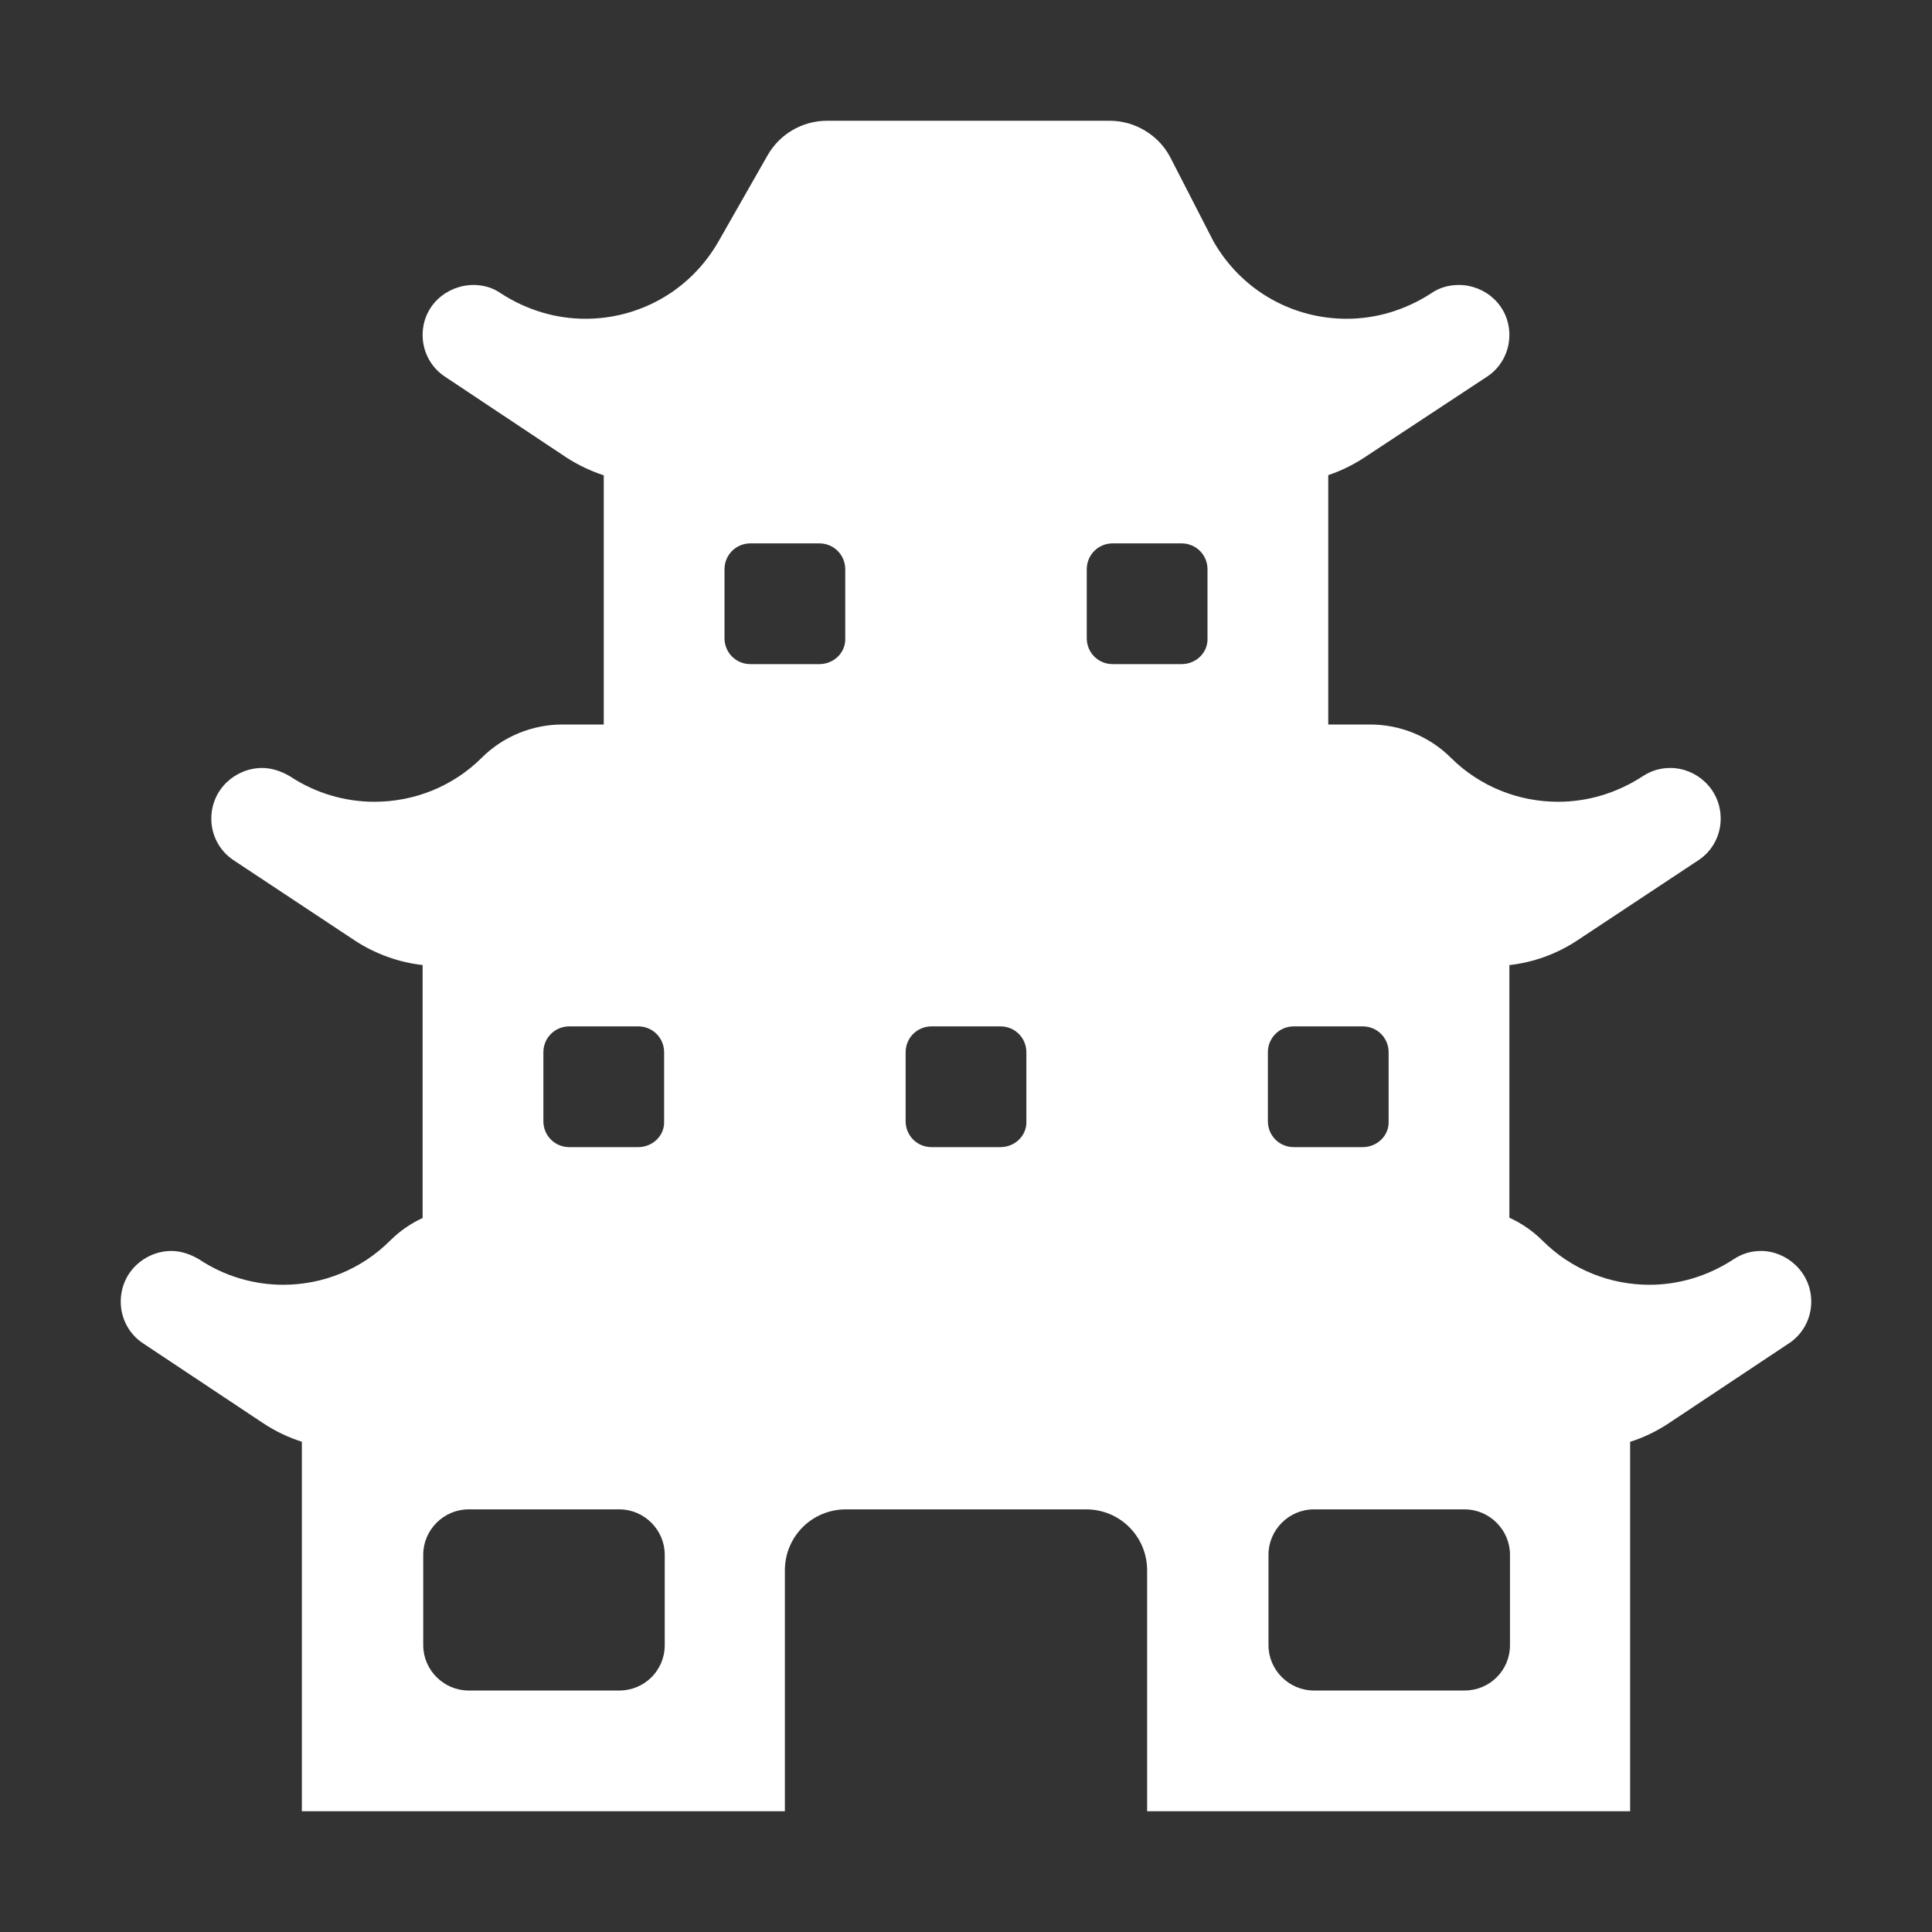 <?xml version="1.0" encoding="UTF-8"?> <svg xmlns="http://www.w3.org/2000/svg" viewBox="0 0 32.00 32.00" data-guides="{&quot;vertical&quot;:[],&quot;horizontal&quot;:[]}"><rect x="0" y="0" width="32.00" height="32.00" fill="#333333" stroke="none"/><path fill="#ffffff" stroke="" fill-opacity="1" stroke-width="1" stroke-opacity="0" color="rgb(51, 51, 51)" id="tSvg486cc64b65" title="Path 17" d="M25 5.55C25 5.83 24.859 6.09 24.628 6.24C23.95 6.687 23.273 7.133 22.595 7.58C22.409 7.702 22.209 7.799 22 7.87C22 9.246 22 10.623 22 12C22.232 12 22.463 12 22.695 12C23.197 12 23.679 12.2 24.03 12.55C24.512 13.03 25.155 13.28 25.808 13.28C26.29 13.28 26.772 13.14 27.204 12.86C27.355 12.76 27.506 12.72 27.666 12.72C28.098 12.72 28.5 13.07 28.5 13.56C28.5 13.84 28.359 14.1 28.128 14.25C27.459 14.693 26.789 15.137 26.119 15.58C25.784 15.8 25.402 15.94 25 15.985C25 17.38 25 18.774 25 20.169C25.203 20.262 25.39 20.39 25.55 20.55C26.03 21.03 26.67 21.28 27.32 21.28C27.8 21.28 28.28 21.14 28.71 20.86C28.86 20.76 29.01 20.72 29.17 20.72C29.59 20.72 30 21.07 30 21.56C30 21.84 29.86 22.1 29.63 22.25C28.963 22.693 28.297 23.137 27.63 23.58C27.434 23.709 27.222 23.811 27 23.881C27 25.921 27 27.96 27 30C24.333 30 21.667 30 19 30C19 28.67 19 27.34 19 26.01C19 25.45 18.55 25 17.99 25C16.663 25 15.337 25 14.01 25C13.45 25 13 25.45 13 26.01C13 27.34 13 28.67 13 30C10.333 30 7.667 30 5 30C5 27.96 5 25.92 5 23.88C4.778 23.809 4.565 23.708 4.37 23.58C3.703 23.137 3.037 22.693 2.37 22.25C2.14 22.1 2 21.84 2 21.56C2 21.07 2.4 20.72 2.84 20.72C2.99 20.72 3.15 20.77 3.3 20.86C3.72 21.14 4.21 21.28 4.69 21.28C5.34 21.28 5.98 21.03 6.46 20.55C6.617 20.393 6.8 20.266 7 20.174C7 18.777 7 17.381 7 15.984C6.603 15.94 6.215 15.799 5.88 15.58C5.211 15.137 4.541 14.693 3.872 14.25C3.641 14.1 3.5 13.84 3.5 13.56C3.5 13.07 3.902 12.72 4.344 12.72C4.494 12.72 4.655 12.77 4.806 12.86C5.228 13.14 5.72 13.28 6.202 13.28C6.855 13.28 7.498 13.03 7.98 12.55C8.331 12.2 8.813 12 9.316 12C9.544 12 9.772 12 10 12C10 10.624 10 9.248 10 7.873C9.785 7.802 9.578 7.704 9.385 7.58C8.714 7.133 8.043 6.687 7.372 6.24C7.141 6.09 7 5.83 7 5.55C7 5.06 7.402 4.72 7.845 4.72C7.996 4.72 8.157 4.76 8.298 4.86C8.731 5.14 9.213 5.28 9.697 5.28C10.562 5.28 11.417 4.84 11.9 4C12.172 3.523 12.443 3.047 12.715 2.57C12.916 2.22 13.288 2 13.701 2C15.261 2 16.82 2 18.38 2C18.802 2 19.195 2.24 19.386 2.61C19.624 3.073 19.862 3.537 20.1 4C20.583 4.84 21.438 5.28 22.303 5.28C22.787 5.28 23.269 5.14 23.702 4.86C23.843 4.76 24.004 4.72 24.165 4.72C24.598 4.72 25 5.06 25 5.55ZM12.43 11C12.81 11 13.19 11 13.57 11C13.81 11 14.01 10.81 14 10.57C14 10.19 14 9.81 14 9.43C14 9.19 13.81 9 13.57 9C13.19 9 12.81 9 12.43 9C12.19 9 12 9.19 12 9.43C12 9.81 12 10.19 12 10.57C12 10.81 12.19 11 12.43 11ZM9.43 19C9.81 19 10.19 19 10.57 19C10.81 19 11.01 18.81 11 18.57C11 18.19 11 17.81 11 17.43C11 17.19 10.81 17 10.57 17C10.19 17 9.81 17 9.43 17C9.19 17 9 17.19 9 17.43C9 17.81 9 18.19 9 18.57C9 18.81 9.19 19 9.43 19ZM10.26 28C10.67 28 11.01 27.67 11.01 27.25C11.01 26.75 11.01 26.25 11.01 25.75C11.01 25.34 10.67 25 10.26 25C9.427 25 8.593 25 7.76 25C7.35 25 7.01 25.34 7.01 25.75C7.01 26.25 7.01 26.75 7.01 27.25C7.01 27.66 7.35 28 7.76 28C8.593 28 9.427 28 10.26 28ZM16.57 19C16.81 19 17.01 18.81 17 18.57C17 18.19 17 17.81 17 17.43C17 17.19 16.81 17 16.57 17C16.19 17 15.81 17 15.43 17C15.19 17 15 17.19 15 17.43C15 17.81 15 18.19 15 18.57C15 18.81 15.19 19 15.43 19C15.81 19 16.19 19 16.57 19ZM19.57 11C19.81 11 20.01 10.81 20 10.57C20 10.19 20 9.81 20 9.43C20 9.19 19.81 9 19.57 9C19.19 9 18.81 9 18.43 9C18.19 9 18 9.19 18 9.43C18 9.81 18 10.19 18 10.57C18 10.81 18.19 11 18.43 11C18.81 11 19.19 11 19.57 11ZM21.43 19C21.81 19 22.19 19 22.57 19C22.81 19 23.01 18.81 23 18.57C23 18.19 23 17.81 23 17.43C23 17.19 22.81 17 22.57 17C22.19 17 21.81 17 21.43 17C21.19 17 21 17.19 21 17.43C21 17.81 21 18.19 21 18.57C21 18.81 21.19 19 21.43 19ZM24.26 28C24.67 28 25.01 27.67 25.01 27.25C25.01 26.75 25.01 26.25 25.01 25.75C25.01 25.34 24.67 25 24.26 25C23.427 25 22.593 25 21.76 25C21.35 25 21.01 25.34 21.01 25.75C21.01 26.25 21.01 26.75 21.01 27.25C21.01 27.66 21.35 28 21.76 28C22.593 28 23.427 28 24.26 28Z"></path><defs></defs></svg> 
